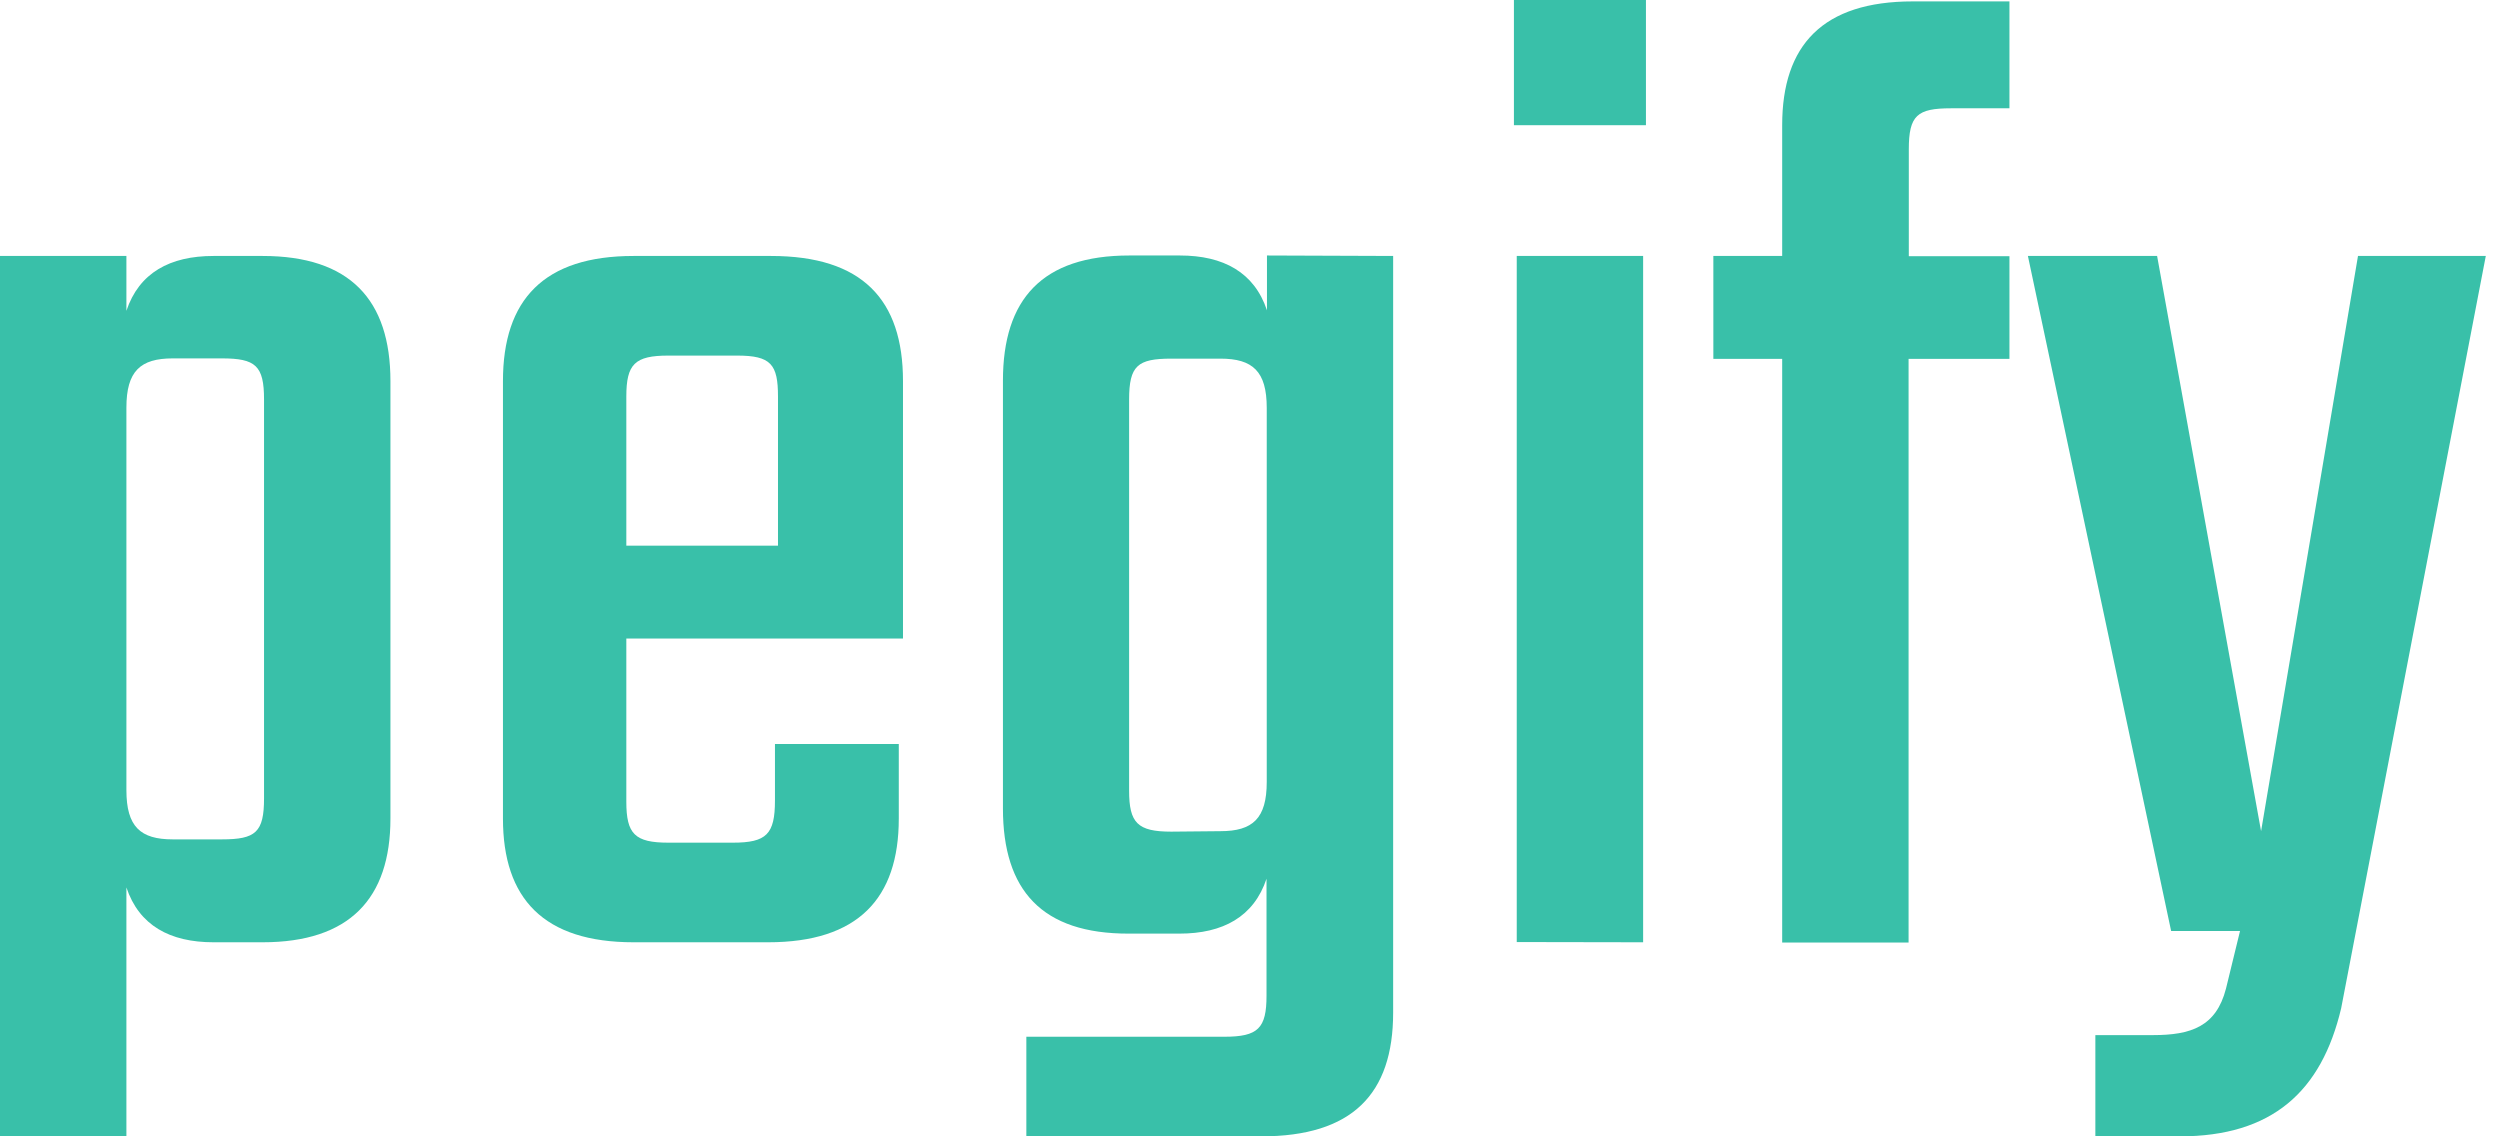 <svg width="132" height="60" viewBox="0 0 132 60" fill="none" xmlns="http://www.w3.org/2000/svg">
<g clip-path="url(#clip0_11_159)">
<path d="M13.867 13.515C18.464 13.515 20.615 15.817 20.615 20.124V43.218C20.615 47.45 18.452 49.752 13.867 49.752H11.271C8.973 49.752 7.341 48.861 6.674 46.856V60.012H0V13.515H6.674V16.411C7.341 14.406 8.973 13.515 11.271 13.515H13.867ZM13.941 21.089C13.941 19.307 13.496 18.923 11.716 18.923H9.121C7.415 18.923 6.674 19.592 6.674 21.522V41.72C6.674 43.651 7.415 44.319 9.121 44.319H11.716C13.496 44.319 13.941 43.948 13.941 42.154V21.089Z" fill="#39C0A9"/>
<path d="M40.708 13.515C45.528 13.515 47.678 15.817 47.678 20.124V33.713H33.07V42.327C33.07 44.035 33.515 44.493 35.294 44.493H38.693C40.473 44.493 40.918 44.047 40.918 42.265V39.282H47.456V43.218C47.456 47.45 45.293 49.752 40.559 49.752H33.453C28.707 49.752 26.556 47.45 26.556 43.218V20.124C26.556 15.817 28.719 13.515 33.453 13.515H40.708ZM41.078 28.812V20.941C41.078 19.233 40.708 18.775 38.916 18.775H35.294C33.515 18.775 33.07 19.22 33.07 20.941V28.812H41.078Z" fill="#39C0A9"/>
<path d="M73.558 13.515V53.465C73.558 57.772 71.395 60 66.588 60H54.191V54.74H64.647C66.427 54.74 66.872 54.295 66.872 52.574V46.398C66.204 48.404 64.573 49.295 62.274 49.295H59.605C55.019 49.307 52.955 47.017 52.955 42.686V20.099C52.955 15.792 55.032 13.49 59.629 13.49H62.299C64.598 13.49 66.229 14.381 66.896 16.386V13.49L73.558 13.515ZM64.437 43.886C66.142 43.886 66.884 43.218 66.884 41.287V21.535C66.884 19.604 66.142 18.936 64.437 18.936H61.842C60.062 18.936 59.617 19.307 59.617 21.102V41.745C59.617 43.453 60.062 43.911 61.842 43.911L64.437 43.886Z" fill="#39C0A9"/>
<path d="M79.935 -0.012H86.906V6.609H79.935V-0.012ZM80.084 49.74V13.515H86.757V49.752L80.084 49.74Z" fill="#39C0A9"/>
<path d="M103.01 5.718C101.23 5.718 100.785 6.089 100.785 7.884V13.527H106.099V18.948H100.773V49.765H94.099V18.948H90.465V13.515H94.099V6.609C94.099 2.376 96.246 0.074 100.995 0.074H106.099V5.718H103.01Z" fill="#39C0A9"/>
<path d="M113.895 13.515L119.385 43.886L124.502 13.515H131.25L123.612 53.243C122.574 57.624 119.979 60 115.084 60H110.635V54.654H113.675C115.678 54.654 117.012 54.208 117.531 52.203L118.273 49.158H114.636L107.073 13.515H113.895Z" fill="#39C0A9"/>
</g>
<defs>
<clipPath id="clip0_11_159">
<rect width="131.25" height="60" fill="white"/>
</clipPath>
</defs>
</svg>
